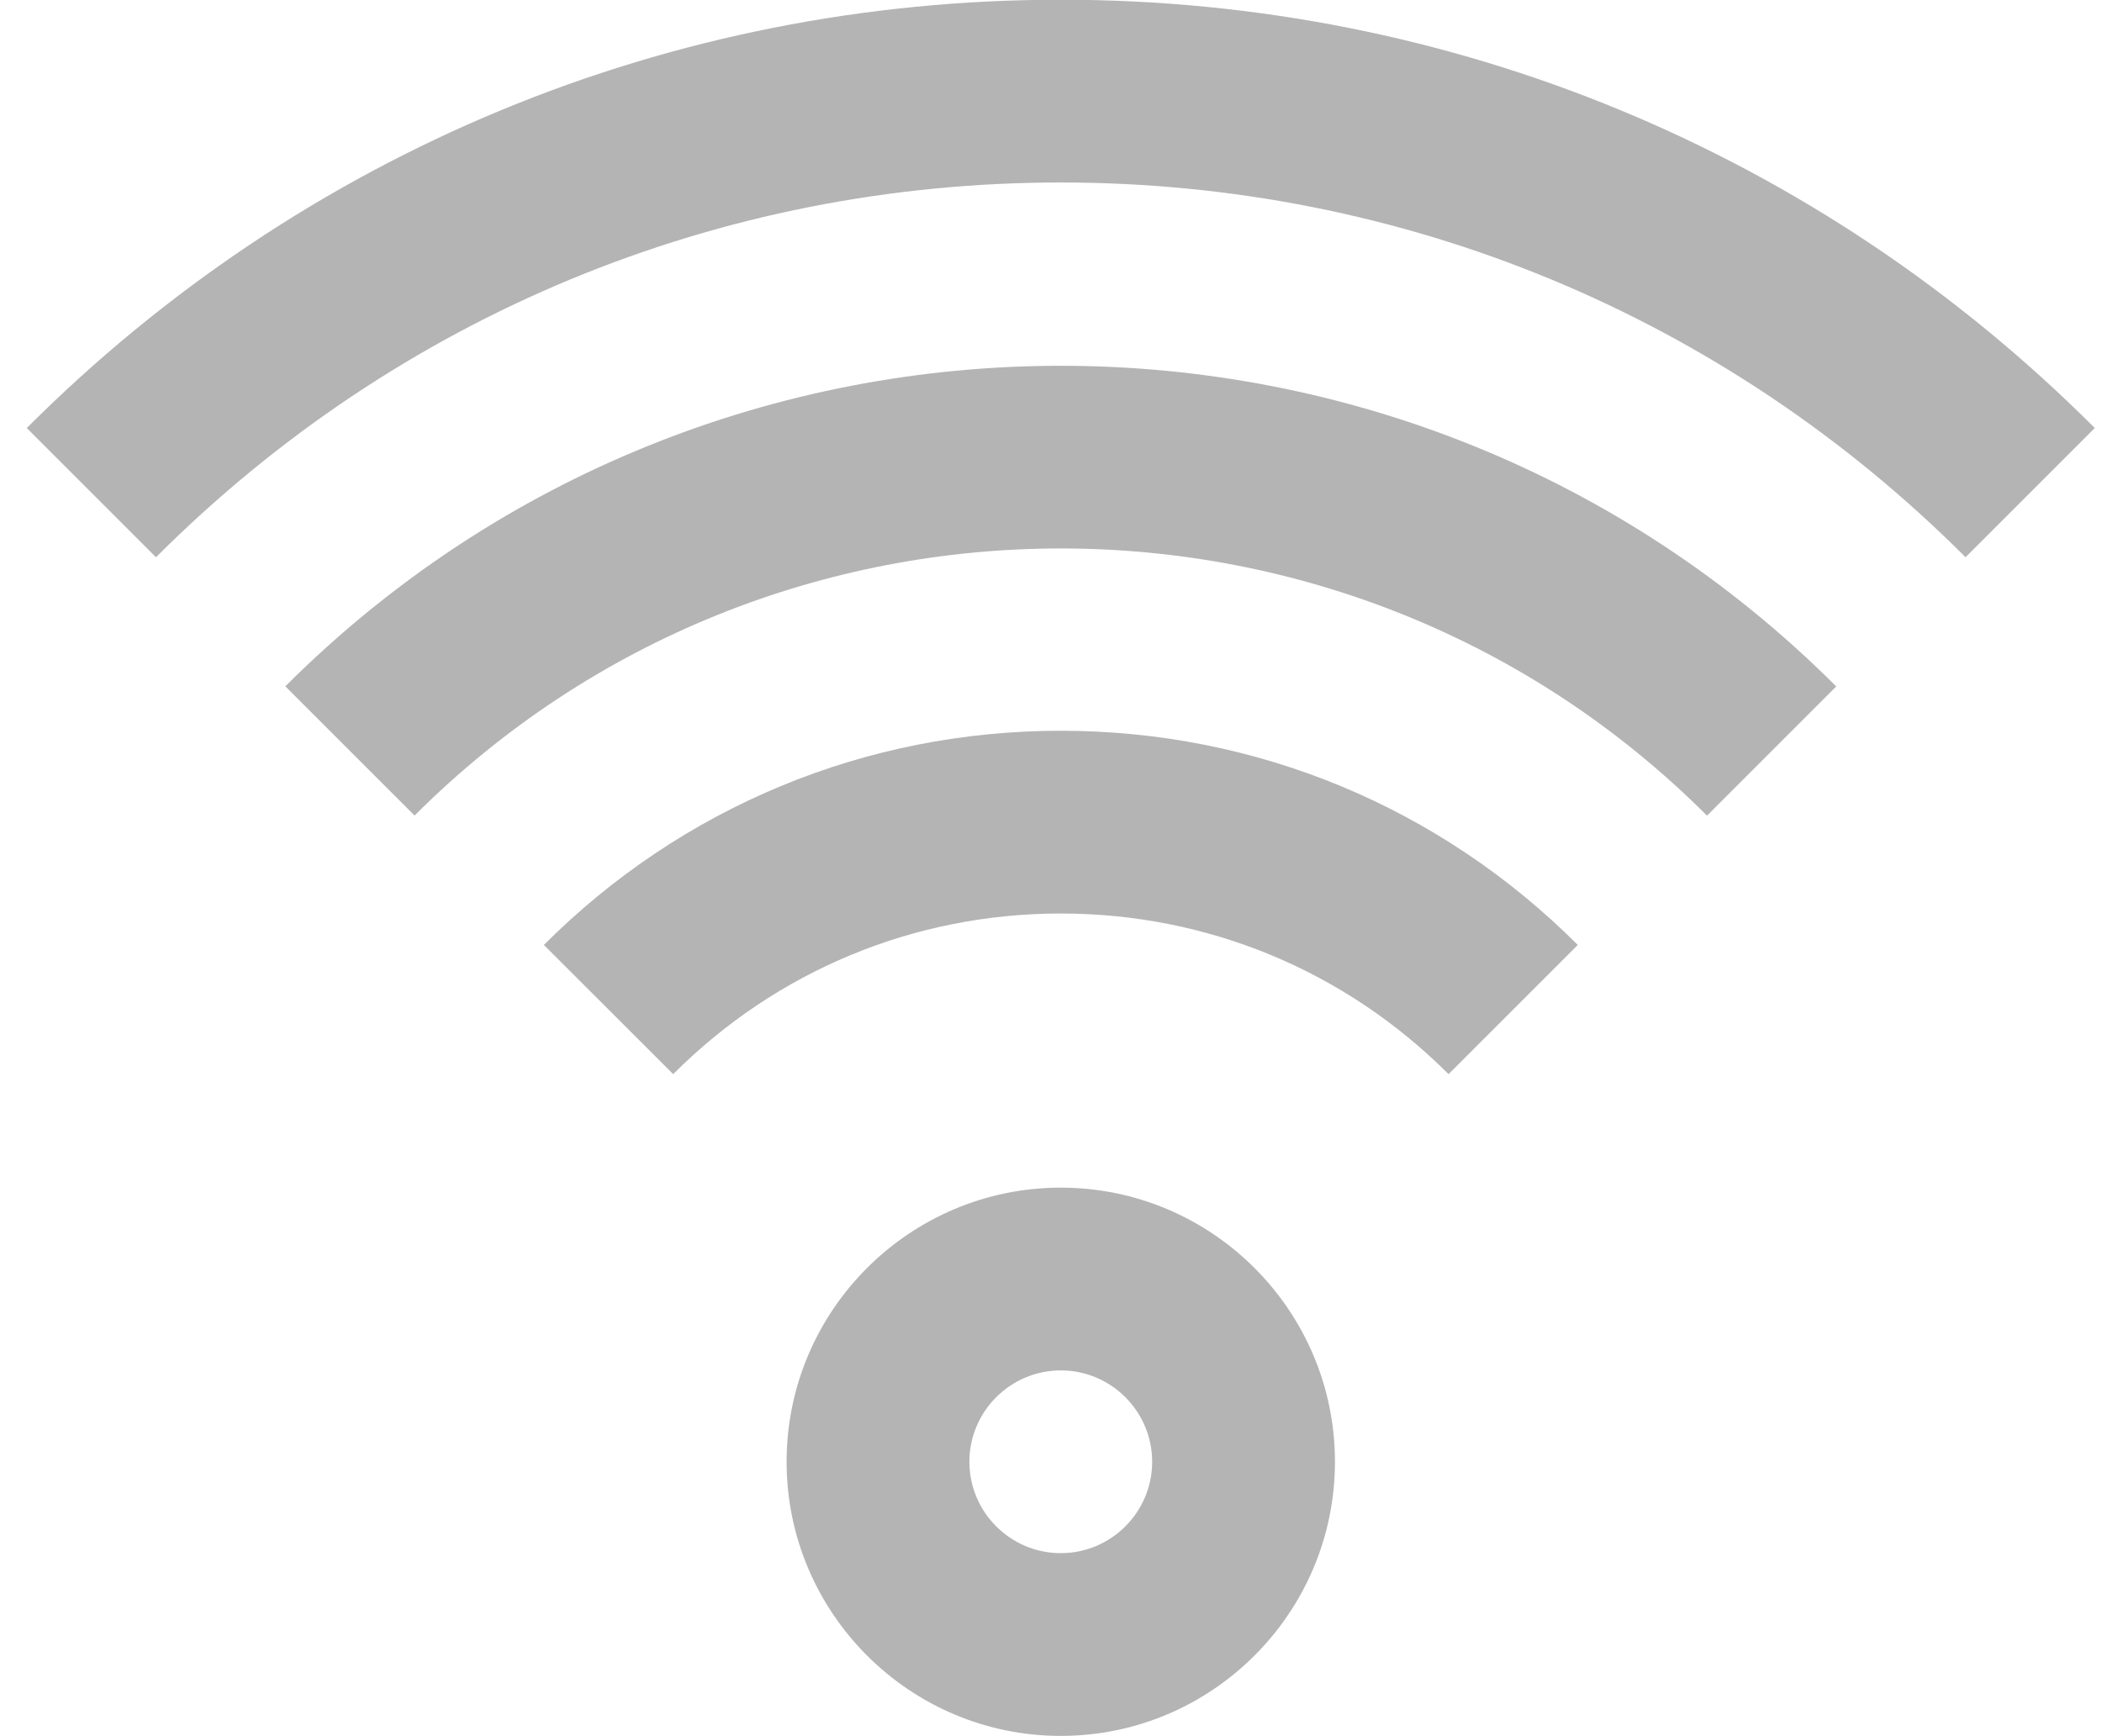 <?xml version="1.0" encoding="UTF-8"?> <svg xmlns="http://www.w3.org/2000/svg" xmlns:xlink="http://www.w3.org/1999/xlink" width="23px" height="19px" viewBox="0 0 23 19"> <!-- Generator: Sketch 57.1 (83088) - https://sketch.com --> <title>Group Copy 6</title> <desc>Created with Sketch.</desc> <g id="Page-1" stroke="none" stroke-width="1" fill="none" fill-rule="evenodd"> <g id="Artboard" transform="translate(-768, -3204)" fill="#B4B4B4"> <g id="Icons" transform="translate(23, 21)"> <g id="Group-Copy-6" transform="translate(745, 3182)"> <path d="M11.607,17.997 C11.056,17.997 10.607,17.548 10.607,16.997 C10.607,16.446 11.056,15.997 11.607,15.997 C12.158,15.997 12.607,16.446 12.607,16.997 C12.607,17.548 12.158,17.997 11.607,17.997 M11.607,13.997 C9.953,13.997 8.607,15.343 8.607,16.997 C8.607,18.651 9.953,19.997 11.607,19.997 C13.261,19.997 14.607,18.651 14.607,16.997 C14.607,15.343 13.261,13.997 11.607,13.997" id="Fill-3588"></path> <path d="M15.85,12.755 L17.264,11.341 C15.753,9.83 13.744,8.997 11.607,8.997 C9.471,8.997 7.462,9.83 5.951,11.341 L7.366,12.755 C8.498,11.621 10.005,10.997 11.607,10.997 C13.21,10.997 14.717,11.621 15.85,12.755" id="Fill-3589"></path> <path d="M21.507,7.098 L22.921,5.684 C19.899,2.661 15.881,0.997 11.607,0.997 C7.333,0.997 3.315,2.661 0.293,5.684 L1.707,7.098 C4.351,4.453 7.867,2.997 11.607,2.997 C15.346,2.997 18.863,4.453 21.507,7.098" id="Fill-3590"></path> <path d="M18.678,9.926 L20.092,8.512 C15.413,3.833 7.801,3.834 3.122,8.511 L4.536,9.925 C8.435,6.028 14.779,6.027 18.678,9.926" id="Fill-3591"></path> </g> </g> </g> </g> </svg> 
